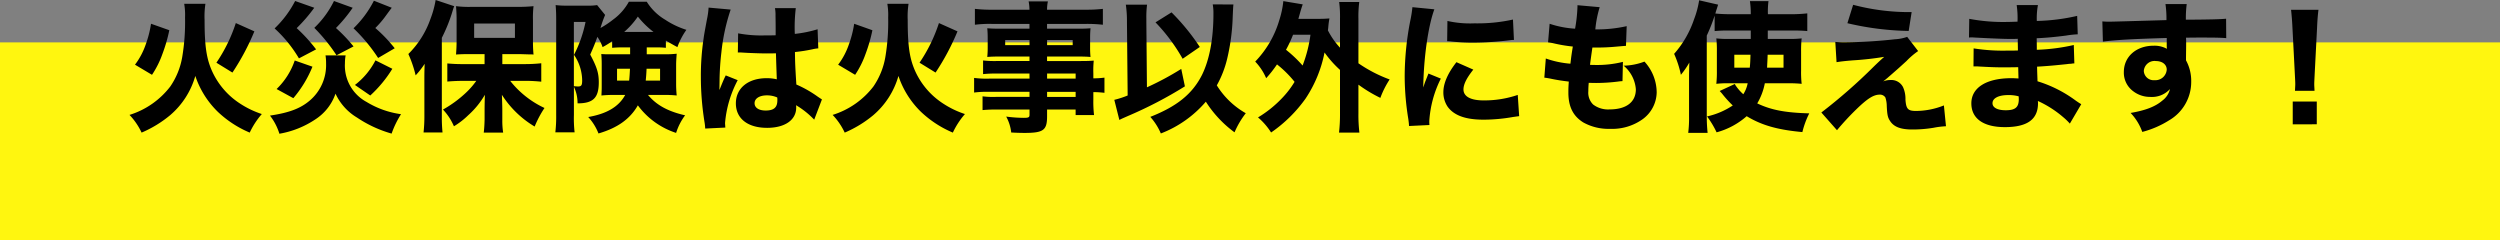 <?xml version="1.0" encoding="UTF-8"?>
<svg xmlns="http://www.w3.org/2000/svg" width="480" height="46.139" viewBox="0 0 480 46.139">
  <rect x="0" y="0" width="480" height="46.139" fill="#808080" stroke="none"/>
  <g id="グループ_2501" data-name="グループ 2501" transform="translate(-10 -17241.861)">
    <rect id="長方形_1804" data-name="長方形 1804" width="480" height="38" transform="translate(10 17250)" fill="#fff60f"></rect>
    <path id="パス_19555" data-name="パス 19555" d="M-210.816-8.775a17.841,17.841,0,0,0,2-4,29.685,29.685,0,0,0,1.323-4.563l-3.51-1.242a20.351,20.351,0,0,1-1.026,4,13.719,13.719,0,0,1-2.052,3.861Zm15.444-.432a45.971,45.971,0,0,0,4.212-7.911l-3.564-1.593A30.043,30.043,0,0,1-198.45-11.1Zm-9.261-13.2a12.717,12.717,0,0,1,.162,2.646,40.63,40.63,0,0,1-.54,7.56,14.191,14.191,0,0,1-2.295,5.67,15.724,15.724,0,0,1-7.83,5.454,12.7,12.7,0,0,1,2.322,3.4A22.135,22.135,0,0,0-207.36-1a15.424,15.424,0,0,0,4.86-7.56,17.206,17.206,0,0,0,4.347,6.912,20.381,20.381,0,0,0,6.1,3.969,15.256,15.256,0,0,1,2.322-3.564,17.428,17.428,0,0,1-4.077-1.944,14.582,14.582,0,0,1-5.373-6.075c-1.161-2.484-1.539-4.914-1.539-10.044a15.951,15.951,0,0,1,.162-3.105Zm21.3-.54a20.011,20.011,0,0,1-3.942,5.265,24.951,24.951,0,0,1,4.671,5.751l3.294-1.728a30.417,30.417,0,0,0-3.726-4.077,30.228,30.228,0,0,0,3.375-3.915ZM-168.21-23a20,20,0,0,1-3.915,5.292,32.132,32.132,0,0,1,4.725,5.7l3.186-1.863a28.132,28.132,0,0,0-3.726-3.888,18.211,18.211,0,0,0,1.755-2c1.107-1.512,1.107-1.512,1.4-1.89Zm-15.2,11.475a13.8,13.8,0,0,1-3.483,5.481l3.213,1.755a22.1,22.1,0,0,0,3.672-6.048Zm15.5-.027a14,14,0,0,1-3.942,4.725l2.943,2.025a24.052,24.052,0,0,0,4.239-5.13Zm-7.965-11.394a18.168,18.168,0,0,1-3.78,5.157,32.9,32.9,0,0,1,4.266,5.265l3.267-1.7a29.562,29.562,0,0,0-3.375-3.537,27.79,27.79,0,0,0,3.213-3.888ZM-177.5-12.5a9.511,9.511,0,0,1,.108,1.566,8.918,8.918,0,0,1-3.132,7.1c-1.809,1.539-4,2.349-7.641,2.889a10.956,10.956,0,0,1,1.809,3.483,17.806,17.806,0,0,0,6.939-2.781,9.573,9.573,0,0,0,3.834-4.914,10.427,10.427,0,0,0,4.131,4.59,23.2,23.2,0,0,0,6.642,3.078A17.716,17.716,0,0,1-163-1.215a17.122,17.122,0,0,1-6.615-2.349,7.915,7.915,0,0,1-4.158-7.425,8.049,8.049,0,0,1,.135-1.512Zm30.537,1.674h-4.1c-1.269,0-2.16-.054-3.051-.135v3.483c.864-.081,2-.135,3.051-.135h2.511a15.207,15.207,0,0,1-2.268,2.538,22.082,22.082,0,0,1-4.131,2.97,10.875,10.875,0,0,1,2.106,3.213,14.976,14.976,0,0,0,2.754-2.133,16.009,16.009,0,0,0,3.186-3.915c-.054,1.863-.054,2.781-.054,2.808V-.108c-.027.837-.054,1.512-.162,2.43h3.726a15.1,15.1,0,0,1-.162-2.43v-2c0-.675-.054-2.133-.081-2.835a18.959,18.959,0,0,0,6.291,6.1,20.185,20.185,0,0,1,1.89-3.564,18.133,18.133,0,0,1-6.588-5.211h3c.864,0,1.917.054,2.97.162v-3.537a29.383,29.383,0,0,1-3.078.162h-4.4v-1.917h3.4l1.782.054a6.159,6.159,0,0,1,.81.027,24.01,24.01,0,0,1-.108-2.646v-3.915a19.01,19.01,0,0,1,.108-2.727,29.174,29.174,0,0,1-3,.135h-8.91a20.23,20.23,0,0,1-2.97-.135c.054.81.108,1.458.108,2.511v4.1c0,1.134-.054,1.863-.108,2.673.675-.054,1.539-.081,2.673-.081h2.808Zm-2-7.8h7.83v2.754h-7.83ZM-158.517-.837a27.843,27.843,0,0,1-.162,3.132h3.645a28.909,28.909,0,0,1-.135-3.105V-15.876a30.78,30.78,0,0,0,1.89-4.59c.3-.972.324-1.08.486-1.485l-3.564-1.188a18.364,18.364,0,0,1-1,3.645,17.6,17.6,0,0,1-4.239,6.723,22.827,22.827,0,0,1,1.4,4.1,15.663,15.663,0,0,0,1.728-2.214c-.054,1.647-.054,2.187-.054,2.835Zm39.5-13.2v1.323h-3.267c-1.3,0-1.62,0-2.268-.054.054.756.081,1.161.081,1.944v4.212c0,.648,0,.648-.054,1.809a21.606,21.606,0,0,1,2.457-.108h2.106c-1.215,2.241-3.51,3.618-7.1,4.239a10.064,10.064,0,0,1,1.971,3.159c3.7-1.08,6.075-2.808,7.56-5.4a14.775,14.775,0,0,0,7.344,5.292A11.3,11.3,0,0,1-108.459-1c-3.321-.756-5.508-1.971-7.128-3.915h3a23.59,23.59,0,0,1,2.511.108c-.081-.891-.108-1.593-.108-2.133v-3.645c0-.7.027-1.053.108-2.241a19.341,19.341,0,0,1-2.349.108h-3.4V-14.04h1.593a17.884,17.884,0,0,1,2.079.081v-1.4c.972.594,1.323.783,2.214,1.269a13.366,13.366,0,0,1,1.728-3.321,15.96,15.96,0,0,1-4.077-1.944,10.338,10.338,0,0,1-3.537-3.456h-3.429a10.48,10.48,0,0,1-3.024,3.429,17.263,17.263,0,0,1-2.43,1.62,23.515,23.515,0,0,1,.891-2.511l-1.539-1.89a10.086,10.086,0,0,1-1.863.108h-3.915a16.063,16.063,0,0,1-2.187-.108c.081.918.108,1.728.108,2.727V-1.107a26.565,26.565,0,0,1-.162,3.375h3.7a23.343,23.343,0,0,1-.135-3.321V-6.48a7.326,7.326,0,0,1,.7,3.186c3,0,4.077-1.053,4.077-4.05,0-1.755-.351-2.889-1.647-5.319.7-1.566.918-2.133,1.377-3.4a7.978,7.978,0,0,1,1,1.971,17.082,17.082,0,0,0,1.836-1.134v1.269a19.448,19.448,0,0,1,2.106-.081Zm-.027,4.1c-.054,1-.081,1.566-.162,2.268h-2.322V-9.936Zm5.778,0v2.268h-2.754c.081-.81.108-1.161.162-2.268Zm-16.551-8.991h2.241a24.094,24.094,0,0,1-2.214,6.318,8.873,8.873,0,0,1,1.566,4.914c0,.945-.162,1.161-.81,1.161-.108,0-.513-.027-.783-.054Zm9.666,1.917a15.321,15.321,0,0,0,2.619-2.943,17.1,17.1,0,0,0,3,2.943Zm21.816,3.969a.475.475,0,0,1,.162-.027c.351,0,.351,0,.783.027,1.161.081,3.564.162,4.536.162.594,0,1.053,0,1.836-.027.081,2.862.135,4.077.162,4.995A8.1,8.1,0,0,0-92.8-8.127c-3.564,0-5.913,1.917-5.913,4.833s2.268,4.7,5.994,4.7c3.429,0,5.589-1.512,5.589-3.888a3.122,3.122,0,0,0-.027-.459A16.271,16.271,0,0,1-83.673-.162l1.485-3.888c-.3-.189-.378-.243-.783-.513A21.8,21.8,0,0,0-87.1-6.912c-.216-3.456-.243-4.05-.27-6.237a30.85,30.85,0,0,0,3.429-.54,6.637,6.637,0,0,1,1.053-.162l-.135-3.672a22.874,22.874,0,0,1-4.374.891,30.706,30.706,0,0,1,.189-4.941h-4a6.891,6.891,0,0,1,.108,1.4c.027,1.809.027,1.809.027,3.807-.918.027-1.4.027-2.16.027a23.887,23.887,0,0,1-5.049-.4Zm7.56,8.613a2.513,2.513,0,0,1,.027.567c0,1.35-.675,1.944-2.241,1.944-1.323,0-2.133-.54-2.133-1.4,0-.918.945-1.512,2.376-1.512A4.863,4.863,0,0,1-90.774-4.428ZM-103.95-21.681a15.072,15.072,0,0,1-.324,2.3c-.54,2.916-.54,2.916-.648,3.726a48.418,48.418,0,0,0-.513,7.263,54.641,54.641,0,0,0,.729,8.856c.081.567.081.729.108,1.08l3.861-.189c-.027-.486-.054-.756-.054-.864a21.354,21.354,0,0,1,2.43-8.235l-2.295-.918c-.432.864-.621,1.35-1.215,2.808,0-.432.027-1.485.027-2.025a51.689,51.689,0,0,1,.351-5.211A37.713,37.713,0,0,1-99.711-21.3ZM-75.816-8.775a17.84,17.84,0,0,0,2-4A29.683,29.683,0,0,0-72.5-17.334L-76-18.576a20.353,20.353,0,0,1-1.026,4,13.719,13.719,0,0,1-2.052,3.861Zm15.444-.432a45.97,45.97,0,0,0,4.212-7.911l-3.564-1.593A30.043,30.043,0,0,1-63.45-11.1Zm-9.261-13.2a12.717,12.717,0,0,1,.162,2.646,40.63,40.63,0,0,1-.54,7.56,14.191,14.191,0,0,1-2.295,5.67,15.724,15.724,0,0,1-7.83,5.454,12.7,12.7,0,0,1,2.322,3.4A22.135,22.135,0,0,0-72.36-1a15.424,15.424,0,0,0,4.86-7.56,17.206,17.206,0,0,0,4.347,6.912,20.381,20.381,0,0,0,6.1,3.969,15.256,15.256,0,0,1,2.322-3.564,17.428,17.428,0,0,1-4.077-1.944,14.582,14.582,0,0,1-5.373-6.075c-1.161-2.484-1.539-4.914-1.539-10.044a15.95,15.95,0,0,1,.162-3.105Zm27.3,14.364h-7.722a18.523,18.523,0,0,1-2.916-.135v2.808A19.337,19.337,0,0,1-50-5.508h7.668v.972h-6.453a15.708,15.708,0,0,1-2.565-.108V-2a25.187,25.187,0,0,1,2.673-.108h6.345v1c0,.486-.162.594-1.08.594a26.08,26.08,0,0,1-3.4-.243A8.242,8.242,0,0,1-45.846,2.3c.945.054,1.863.081,2.538.081,3.645,0,4.347-.513,4.347-3.186v-1.3h5.481v1.053h3.537a21.874,21.874,0,0,1-.135-2.97V-5.454a18.35,18.35,0,0,1,2.133.135V-8.235a15.606,15.606,0,0,1-2.133.135v-.945A18.948,18.948,0,0,1-30-11.5c-.756.054-1.188.081-2.835.081h-6.129v-.864h6.21c.837,0,1.566.027,2.133.081A17.616,17.616,0,0,1-30.7-14.04v-1.755c0-.837.027-1.3.081-1.917-.675.054-1.215.081-2.3.081h-6.048v-.918h7.506a26.689,26.689,0,0,1,3.213.162v-3.051a27.838,27.838,0,0,1-3.429.162h-7.29a7.824,7.824,0,0,1,.162-1.593h-3.7a8.53,8.53,0,0,1,.162,1.593h-7.047a27.537,27.537,0,0,1-3.429-.162v3.051a22.283,22.283,0,0,1,3.213-.162h7.263v.918h-5.751c-1.053,0-1.593-.027-2.349-.081.054.648.081,1.161.081,1.917v1.755a18.363,18.363,0,0,1-.081,1.836c.621-.054,1.35-.081,2.3-.081h5.805v.864h-6.4a20,20,0,0,1-2.511-.108V-8.91a22.225,22.225,0,0,1,2.457-.108h6.453Zm3.375,0v-.972h5.481v.972Zm0,2.538h5.481v.972h-5.481Zm-3.375-9.936v.972h-4.671v-.972Zm3.375,0h4.914v.972h-4.914ZM-7.155-22.3a9.658,9.658,0,0,1,.135,1.809c0,4.779-.756,8.8-2.187,11.718C-11.043-5.13-13.986-2.727-19.143-.7a11.66,11.66,0,0,1,2.025,3.186,21.548,21.548,0,0,0,8.64-6.1A21.745,21.745,0,0,0-2.97,2.268,16.619,16.619,0,0,1-.81-1.4,15.577,15.577,0,0,1-6.372-6.75a19.909,19.909,0,0,0,2-5.157,39.667,39.667,0,0,0,1.053-8.019c.081-1.809.081-1.809.135-2.349ZM-23.49-4.806a17.467,17.467,0,0,1-2.565.837l.972,3.861c.567-.3.675-.324,1.7-.783A79.2,79.2,0,0,0-12.5-6.561l-.7-3.348a55.457,55.457,0,0,1-6.588,3.537L-19.9-18.846v-.675a18.99,18.99,0,0,1,.135-2.727h-4.077a22,22,0,0,1,.216,3.375Zm5.346-14.04a34.173,34.173,0,0,1,5.211,6.993l3.294-2.268a42.008,42.008,0,0,0-5.427-6.642ZM17.28-1.4a30.581,30.581,0,0,1-.189,3.726h3.915A28.859,28.859,0,0,1,20.817-1.4V-6.885a26.639,26.639,0,0,0,4.212,2.538,17.326,17.326,0,0,1,1.782-3.537,26.529,26.529,0,0,1-5.994-3.105v-8.532a21.6,21.6,0,0,1,.162-3.24H17.118a21.809,21.809,0,0,1,.162,3.24v5.535a14.376,14.376,0,0,1-2.322-3.321c.054-.378.054-.378.081-.7a13.471,13.471,0,0,1,.216-1.593c-.729.054-1.215.081-2.241.081H9.288c.189-.675.324-1.134.378-1.35.216-.729.324-1.053.459-1.431L6.4-22.923a17.5,17.5,0,0,1-.756,3.591A19.237,19.237,0,0,1,1-11.313,10.724,10.724,0,0,1,3.105-8.127a22.608,22.608,0,0,0,2.079-2.646A20.719,20.719,0,0,1,8.559-7.425,17.867,17.867,0,0,1,6.1-4.239,22,22,0,0,1,1.539-.594,12.721,12.721,0,0,1,4.05,2.3a26.629,26.629,0,0,0,6.615-6.507,24.366,24.366,0,0,0,3.645-8.856A20.516,20.516,0,0,0,17.28-9.72ZM11.61-16.47A25.685,25.685,0,0,1,10.1-10.557a24.467,24.467,0,0,0-3.186-3.024,23.633,23.633,0,0,0,1.35-2.889Zm19.575-5.292a23.556,23.556,0,0,1-.432,2.7A56.3,56.3,0,0,0,29.7-8.505,51.251,51.251,0,0,0,30.4-.27c.081.621.108.837.135,1.323L34.452.864c-.027-.378-.027-.513-.027-.783a21.066,21.066,0,0,1,2.214-8.127l-2.376-.972-.513,1.3c-.135.324-.135.324-.486,1.377.081-5.724.945-11.8,2.133-15.012Zm6.669,6.534c.4.027.621.027.756.054a38.735,38.735,0,0,0,4.347.216,57.556,57.556,0,0,0,7.155-.486,4.383,4.383,0,0,1,.567-.027l-.189-3.915a31.489,31.489,0,0,1-7.4.729,19.664,19.664,0,0,1-5.184-.459ZM39.636-11.2c-1.674,2.133-2.511,4.077-2.511,5.778a4.936,4.936,0,0,0,.81,2.754C39.15-.972,41.391-.162,44.82-.162a32.61,32.61,0,0,0,5.67-.513c.594-.081.756-.108,1.188-.162l-.27-4.077a19.9,19.9,0,0,1-6.561,1.053c-2.484,0-3.861-.756-3.861-2.106,0-1,.621-2.214,1.89-3.807Zm16.875,2.97c.486.054.756.108,1.053.162,1.4.3,2.349.432,3.645.594-.081,1.161-.081,1.431-.081,2.106,0,2.727.918,4.536,2.889,5.751a9.943,9.943,0,0,0,5.13,1.215A10.042,10.042,0,0,0,75.411-.27,6.5,6.5,0,0,0,78.084-5.4a8.823,8.823,0,0,0-2.349-5.913,11.822,11.822,0,0,1-4,.783,6.557,6.557,0,0,1,2.349,4.536c0,2.457-1.836,3.861-5.049,3.861a4.7,4.7,0,0,1-3.159-.945,3.173,3.173,0,0,1-.918-2.538c0-.513.027-1.107.081-1.62.945.027,1.161.027,1.458.027a33.624,33.624,0,0,0,4.158-.27,7.207,7.207,0,0,1,.864-.081l.081-3.7a20.369,20.369,0,0,1-5.373.594c-.189,0-.513,0-.945-.027.189-1.485.27-2.025.459-3.321h.4a38.347,38.347,0,0,0,4.077-.162c1.566-.135,1.566-.135,1.971-.162l.135-3.78a25.846,25.846,0,0,1-6.021.621,21.209,21.209,0,0,1,.837-4.266l-4.266-.378v.324a29.284,29.284,0,0,1-.459,4.185,18.742,18.742,0,0,1-4.887-.945l-.3,3.564c.4.054.54.081.945.162a28.546,28.546,0,0,0,3.807.648c-.27,1.7-.27,1.7-.459,3.294a18.442,18.442,0,0,1-4.725-1ZM96.147-17.28v1.62H92.07a20.485,20.485,0,0,1-2.538-.108,19.515,19.515,0,0,1,.108,2.484V-9.5a21.005,21.005,0,0,1-.108,2.457,16.584,16.584,0,0,1,2.106-.108h3.915a6.026,6.026,0,0,1-.837,2.106,8.807,8.807,0,0,1-1.539-1.782L93.1-7.02,90.18-5.67c.189.216.3.324.459.513a21.276,21.276,0,0,0,2.052,2.268A14.649,14.649,0,0,1,87.75-.783a17.139,17.139,0,0,1,1.836,3.051,14.4,14.4,0,0,0,5.778-3.1c2.889,1.755,5.967,2.619,10.692,3.051a16.609,16.609,0,0,1,1.323-3.591c-4.671-.135-7.317-.648-9.99-1.917a11.962,11.962,0,0,0,1.458-3.861H103.3a22.868,22.868,0,0,1,2.619.108,19.61,19.61,0,0,1-.108-2.565V-13.23a21.628,21.628,0,0,1,.108-2.538,21.549,21.549,0,0,1-2.565.108H99.414v-1.62h4.806c1.08,0,1.971.027,2.781.108v-3.4a28.823,28.823,0,0,1-3.24.162h-4.32a15.5,15.5,0,0,1,.108-2.511H95.985a16.052,16.052,0,0,1,.162,2.511H92.259c-1.026,0-2.187-.054-2.916-.135.054-.135.081-.3.135-.459.189-.567.216-.648.4-1.242l-3.645-.837a17.562,17.562,0,0,1-.972,3.645A19.292,19.292,0,0,1,81.432-12.8a19.472,19.472,0,0,1,1.3,4.023,16.018,16.018,0,0,0,1.62-2.349c-.054,2.025-.054,2.322-.054,2.889V-.756a22.893,22.893,0,0,1-.162,3.132h3.726a29.9,29.9,0,0,1-.162-3.1V-16.308a32.613,32.613,0,0,0,1.512-3.834v2.97a26.316,26.316,0,0,1,2.646-.108Zm-.054,4.644c-.027,1.026-.054,1.7-.135,2.484h-2.97v-2.484Zm6.345,0v2.484H99.279c.027-.729.081-1.458.108-2.484ZM114.7-18.684A54.772,54.772,0,0,0,126.468-17.2l.567-3.618a42.037,42.037,0,0,1-11.232-1.4ZM112.617-11.2c.81-.135,1.755-.243,3.132-.351a57.7,57.7,0,0,0,6.021-.675c-.783.7-1.134,1.026-2.052,1.917A103.229,103.229,0,0,1,109.7-1.539l3,3.4a51.6,51.6,0,0,1,3.645-3.942c2.187-2.133,3.375-2.889,4.563-2.889a1.224,1.224,0,0,1,1.08.54,5.252,5.252,0,0,1,.27,1.647c.081,1.674.189,2.187.594,2.808.729,1.188,2.025,1.7,4.347,1.7a24.74,24.74,0,0,0,4-.324,16.093,16.093,0,0,1,2.43-.3l-.4-4A14.588,14.588,0,0,1,127.9-1.836c-1.566,0-1.917-.351-2.052-2.16a5.51,5.51,0,0,0-.459-2.4,2.508,2.508,0,0,0-2.43-1.377,3.485,3.485,0,0,0-1.4.27c.324-.243.432-.351.837-.675.27-.243.459-.4.621-.54,1.323-1.161,1.4-1.215,3.024-2.7a14.628,14.628,0,0,1,2.241-1.917l-2.106-2.727a8.087,8.087,0,0,1-2.322.459,96.354,96.354,0,0,1-9.882.594c-.486,0-.837-.027-1.593-.081ZM159.6-3.132c-.4-.243-.567-.351-1-.648a24.178,24.178,0,0,0-7.4-3.753c0-.4-.054-1.35-.081-2.808,1.08-.054,2.835-.189,4.131-.324,1.62-.162,1.62-.162,2-.216.243,0,.4-.027.459-.027a2.559,2.559,0,0,1,.567-.054l-.108-3.537a37.163,37.163,0,0,1-7.1.918c0-.432,0-1.161-.027-2.214,1.836-.081,3.537-.243,5.643-.513a17.7,17.7,0,0,1,2.241-.243l-.108-3.537a38.378,38.378,0,0,1-7.749.972,13.944,13.944,0,0,1,.216-3.051H147.2a16.789,16.789,0,0,1,.162,3.186c-.7.027-1.539.054-1.863.054a35.244,35.244,0,0,1-7.4-.594l-.054,3.591a2.983,2.983,0,0,1,.432-.027c.108,0,.351,0,.675.027,3.51.189,5.8.27,6.831.27.4,0,.729,0,1.431-.027v.675l.027,1.566c-.729.027-1.674.027-2.241.027a35.655,35.655,0,0,1-6.264-.432l-.027,3.456c.459,0,.7,0,1.08.027,2.457.135,3.375.162,5.13.162.567,0,1.62-.027,2.376-.027l.054,2.16c-.567-.027-.891-.054-1.35-.054-4.806,0-7.7,1.809-7.7,4.833,0,2.916,2.322,4.563,6.426,4.563,4.32,0,6.372-1.485,6.372-4.59a2.984,2.984,0,0,0-.027-.432,20.364,20.364,0,0,1,4.86,3.105A11,11,0,0,1,157.41.594ZM147.582-4.644s.027.324.027.54c0,1.566-.675,2.133-2.511,2.133-1.593,0-2.538-.513-2.538-1.35,0-.972,1.161-1.566,3.051-1.566A7.166,7.166,0,0,1,147.582-4.644Zm16.173-10.5c2.322-.324,5.832-.513,12.258-.7V-14.2a3.983,3.983,0,0,1,.027.432,4.9,4.9,0,0,0-2.538-.594c-3.348,0-5.724,2.106-5.724,5.049a4.432,4.432,0,0,0,1.809,3.7,5.315,5.315,0,0,0,3.24,1.08,4.67,4.67,0,0,0,3.807-1.512,3.821,3.821,0,0,1-1.458,2.214c-1.35,1.161-3.24,1.89-6.1,2.376a10.223,10.223,0,0,1,2.241,3.645,18.225,18.225,0,0,0,5.13-2.214,8.526,8.526,0,0,0,4.266-7.452,8.217,8.217,0,0,0-1-4.077v-.621l.027-2.214v-.891l-.027-.621c1.377-.027,1.593-.027,3.024-.027,2.889,0,3.537.027,4.7.108l-.027-3.726c-1.08.108-3.159.162-7.722.189a20.771,20.771,0,0,1,.162-3H175.77a19.826,19.826,0,0,1,.189,3.078c-7.614.216-10.314.3-10.908.3a13.689,13.689,0,0,1-1.4-.054Zm10.152,3.726c1.269,0,2.106.675,2.106,1.647a2.179,2.179,0,0,1-2.349,2.025,1.872,1.872,0,0,1-2.052-1.782A2.065,2.065,0,0,1,173.907-11.421ZM204.39-5.7c-.027-.675-.054-.945-.054-1.242,0-.324,0-.324.081-1.971l.459-8.883c.054-1.4.162-2.673.27-3.456h-5.265c.108.918.216,2.241.27,3.456l.459,8.883c.081,1.593.081,1.593.081,1.944,0,.3-.027.594-.054,1.269Zm.432,6.426V-3.645h-4.617V.729Z" transform="translate(250 17265)"></path>
  </g>
</svg>
